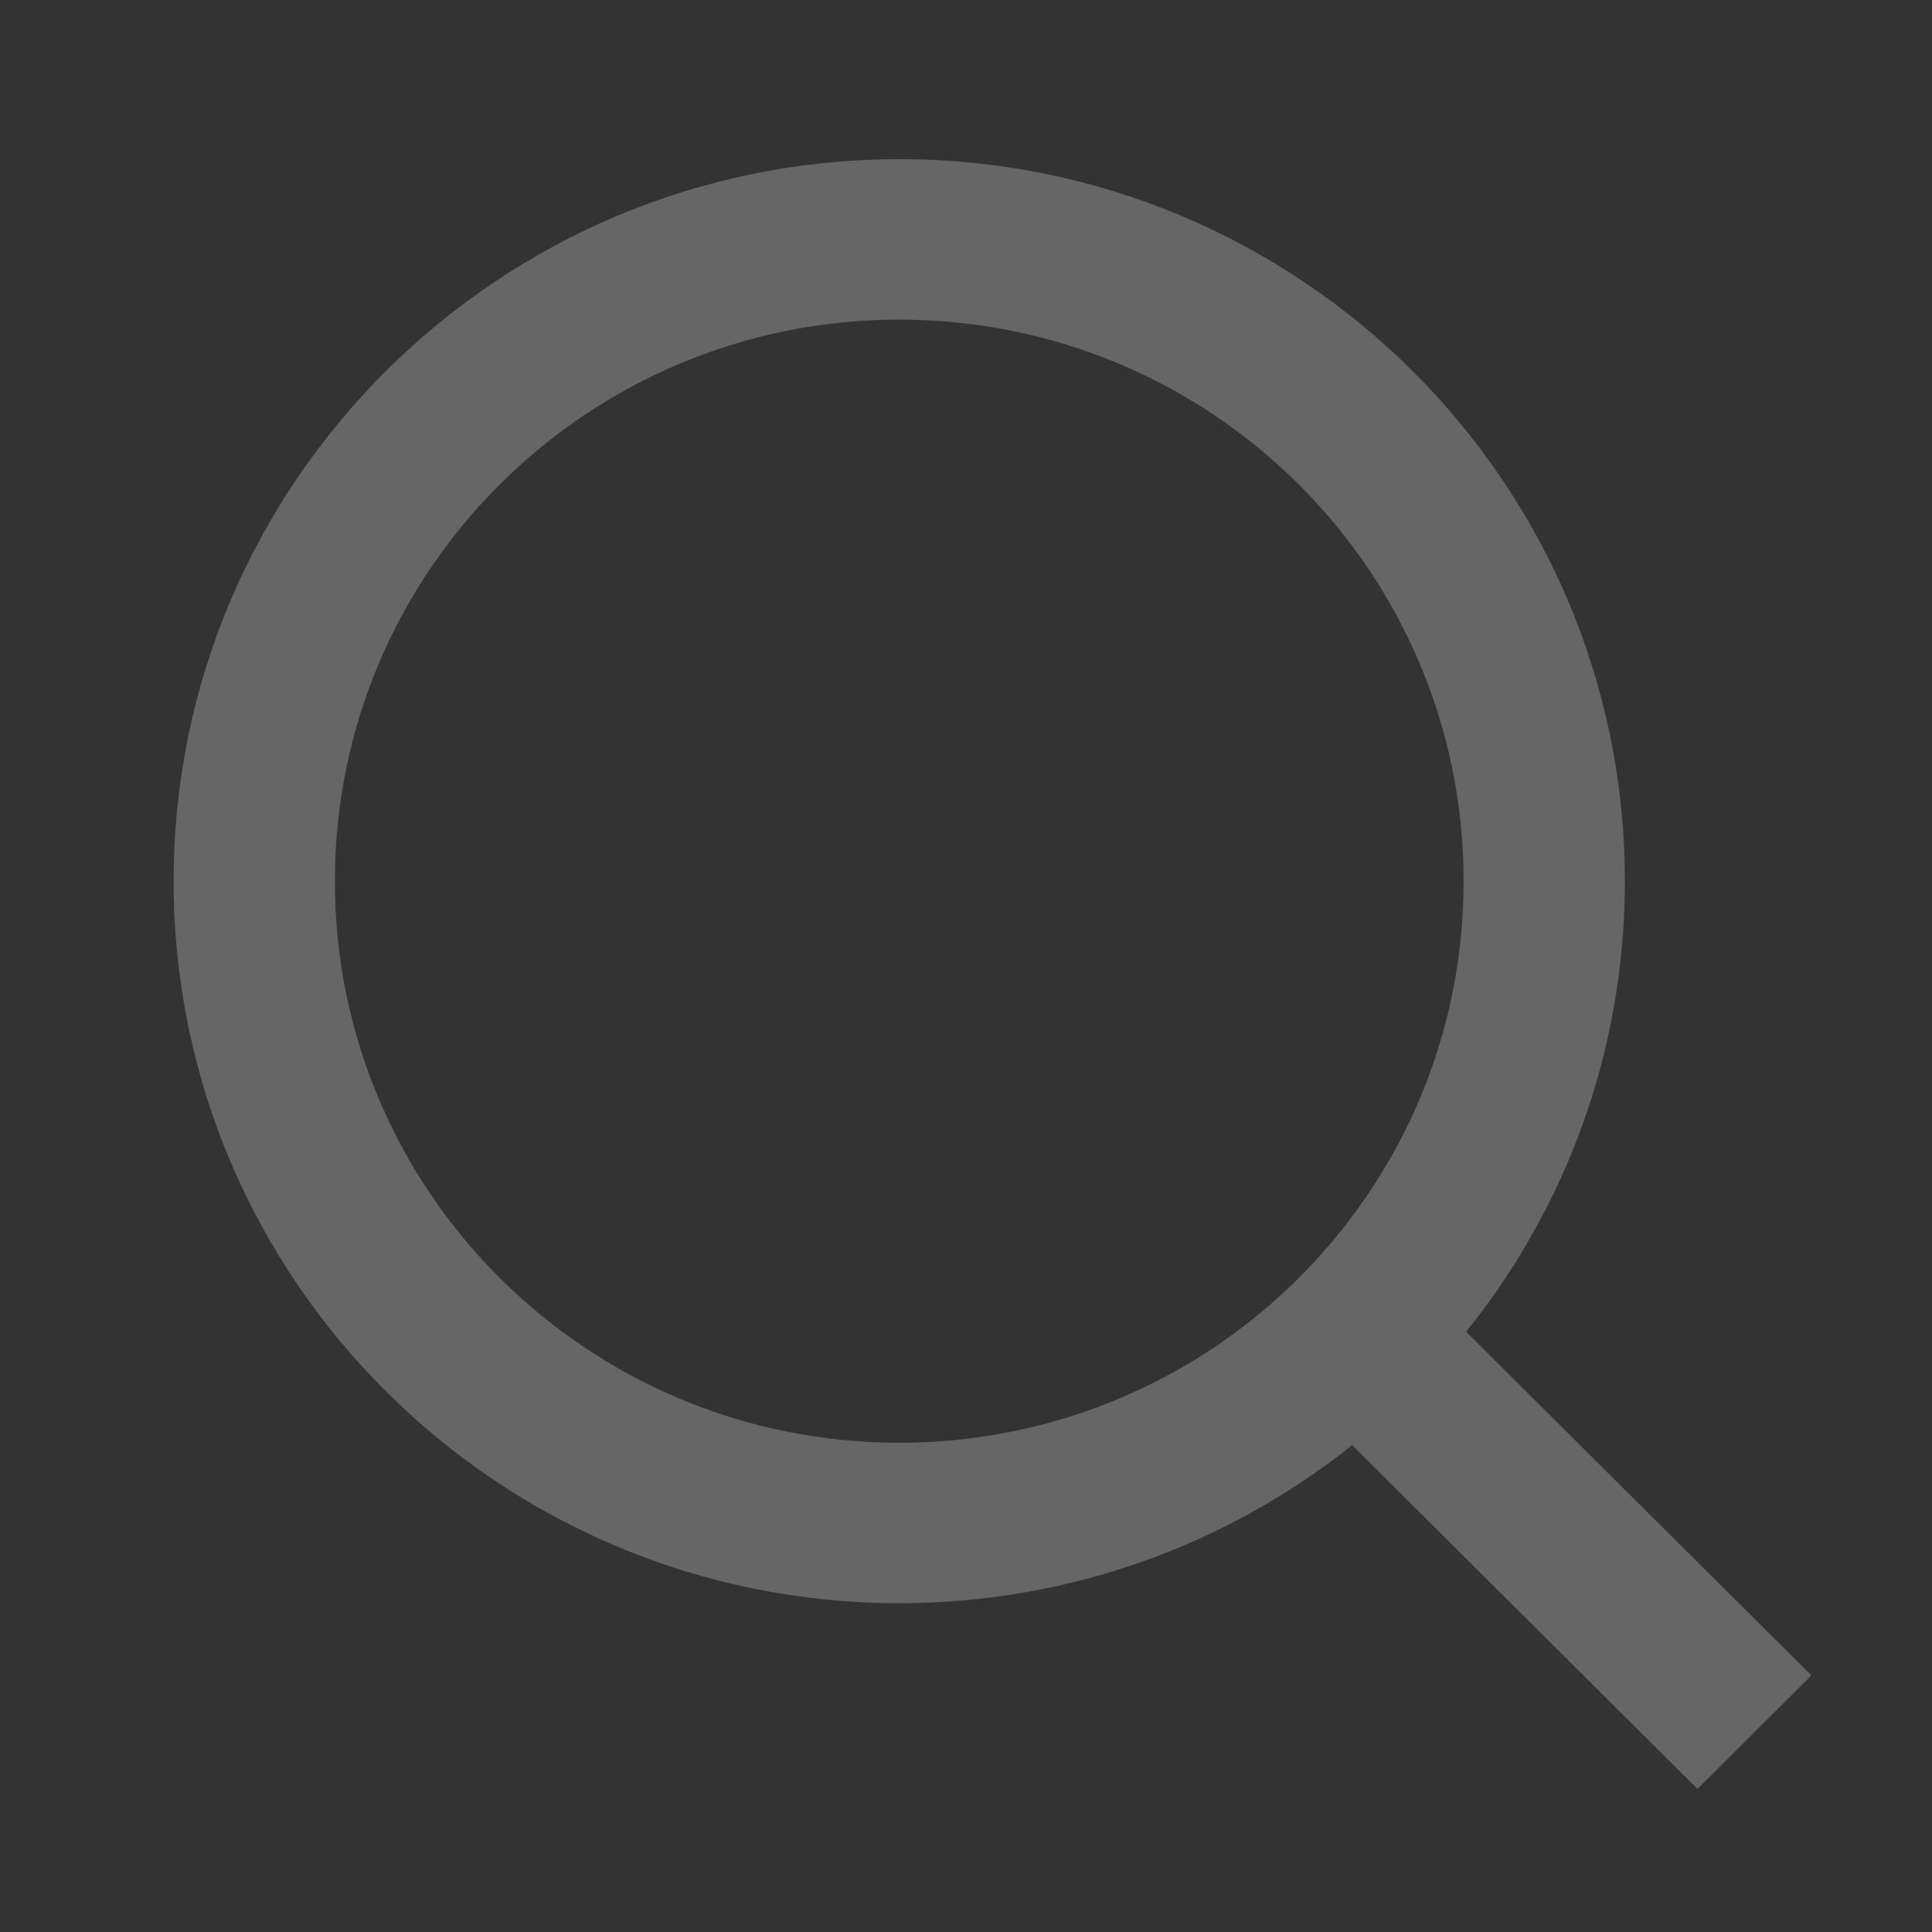 <?xml version="1.0" encoding="UTF-8" standalone="no"?>
<!DOCTYPE svg PUBLIC "-//W3C//DTD SVG 1.1//EN" "http://www.w3.org/Graphics/SVG/1.1/DTD/svg11.dtd">
<svg width="100%" height="100%" viewBox="0 0 24 24" version="1.1" xmlns="http://www.w3.org/2000/svg" xmlns:xlink="http://www.w3.org/1999/xlink" xml:space="preserve" xmlns:serif="http://www.serif.com/" style="fill-rule:evenodd;clip-rule:evenodd;stroke-linejoin:round;stroke-miterlimit:2;">
    <rect x="0" y="0" width="24" height="24" fill="#333333" stroke="none"/>
    <g transform="matrix(1,0,0,1,-833.04,0)">
        <g id="icon-search-white" transform="matrix(0.14,0,0,0.134,730.66,-4.522)">
            <rect x="732.383" y="33.629" width="171.685" height="178.492" style="fill:none;"/>
            <g transform="matrix(7.154,0,0,7.437,732.383,33.629)">
                <path d="M18.031,16.617L22.314,20.9L20.9,22.314L16.617,18.031C15.077,19.263 13.124,20 11,20C6.032,20 2,15.968 2,11C2,6.032 6.032,2 11,2C15.968,2 20,6.032 20,11C20,13.124 19.263,15.077 18.031,16.617ZM16.025,15.875C17.248,14.615 18,12.896 18,11C18,7.133 14.868,4 11,4C7.133,4 4,7.133 4,11C4,14.868 7.133,18 11,18C12.896,18 14.615,17.248 15.875,16.025L16.025,15.875Z" style="fill:white;fill-opacity:0.25;fill-rule:nonzero;"/>
            </g>
        </g>
    </g>
</svg>
